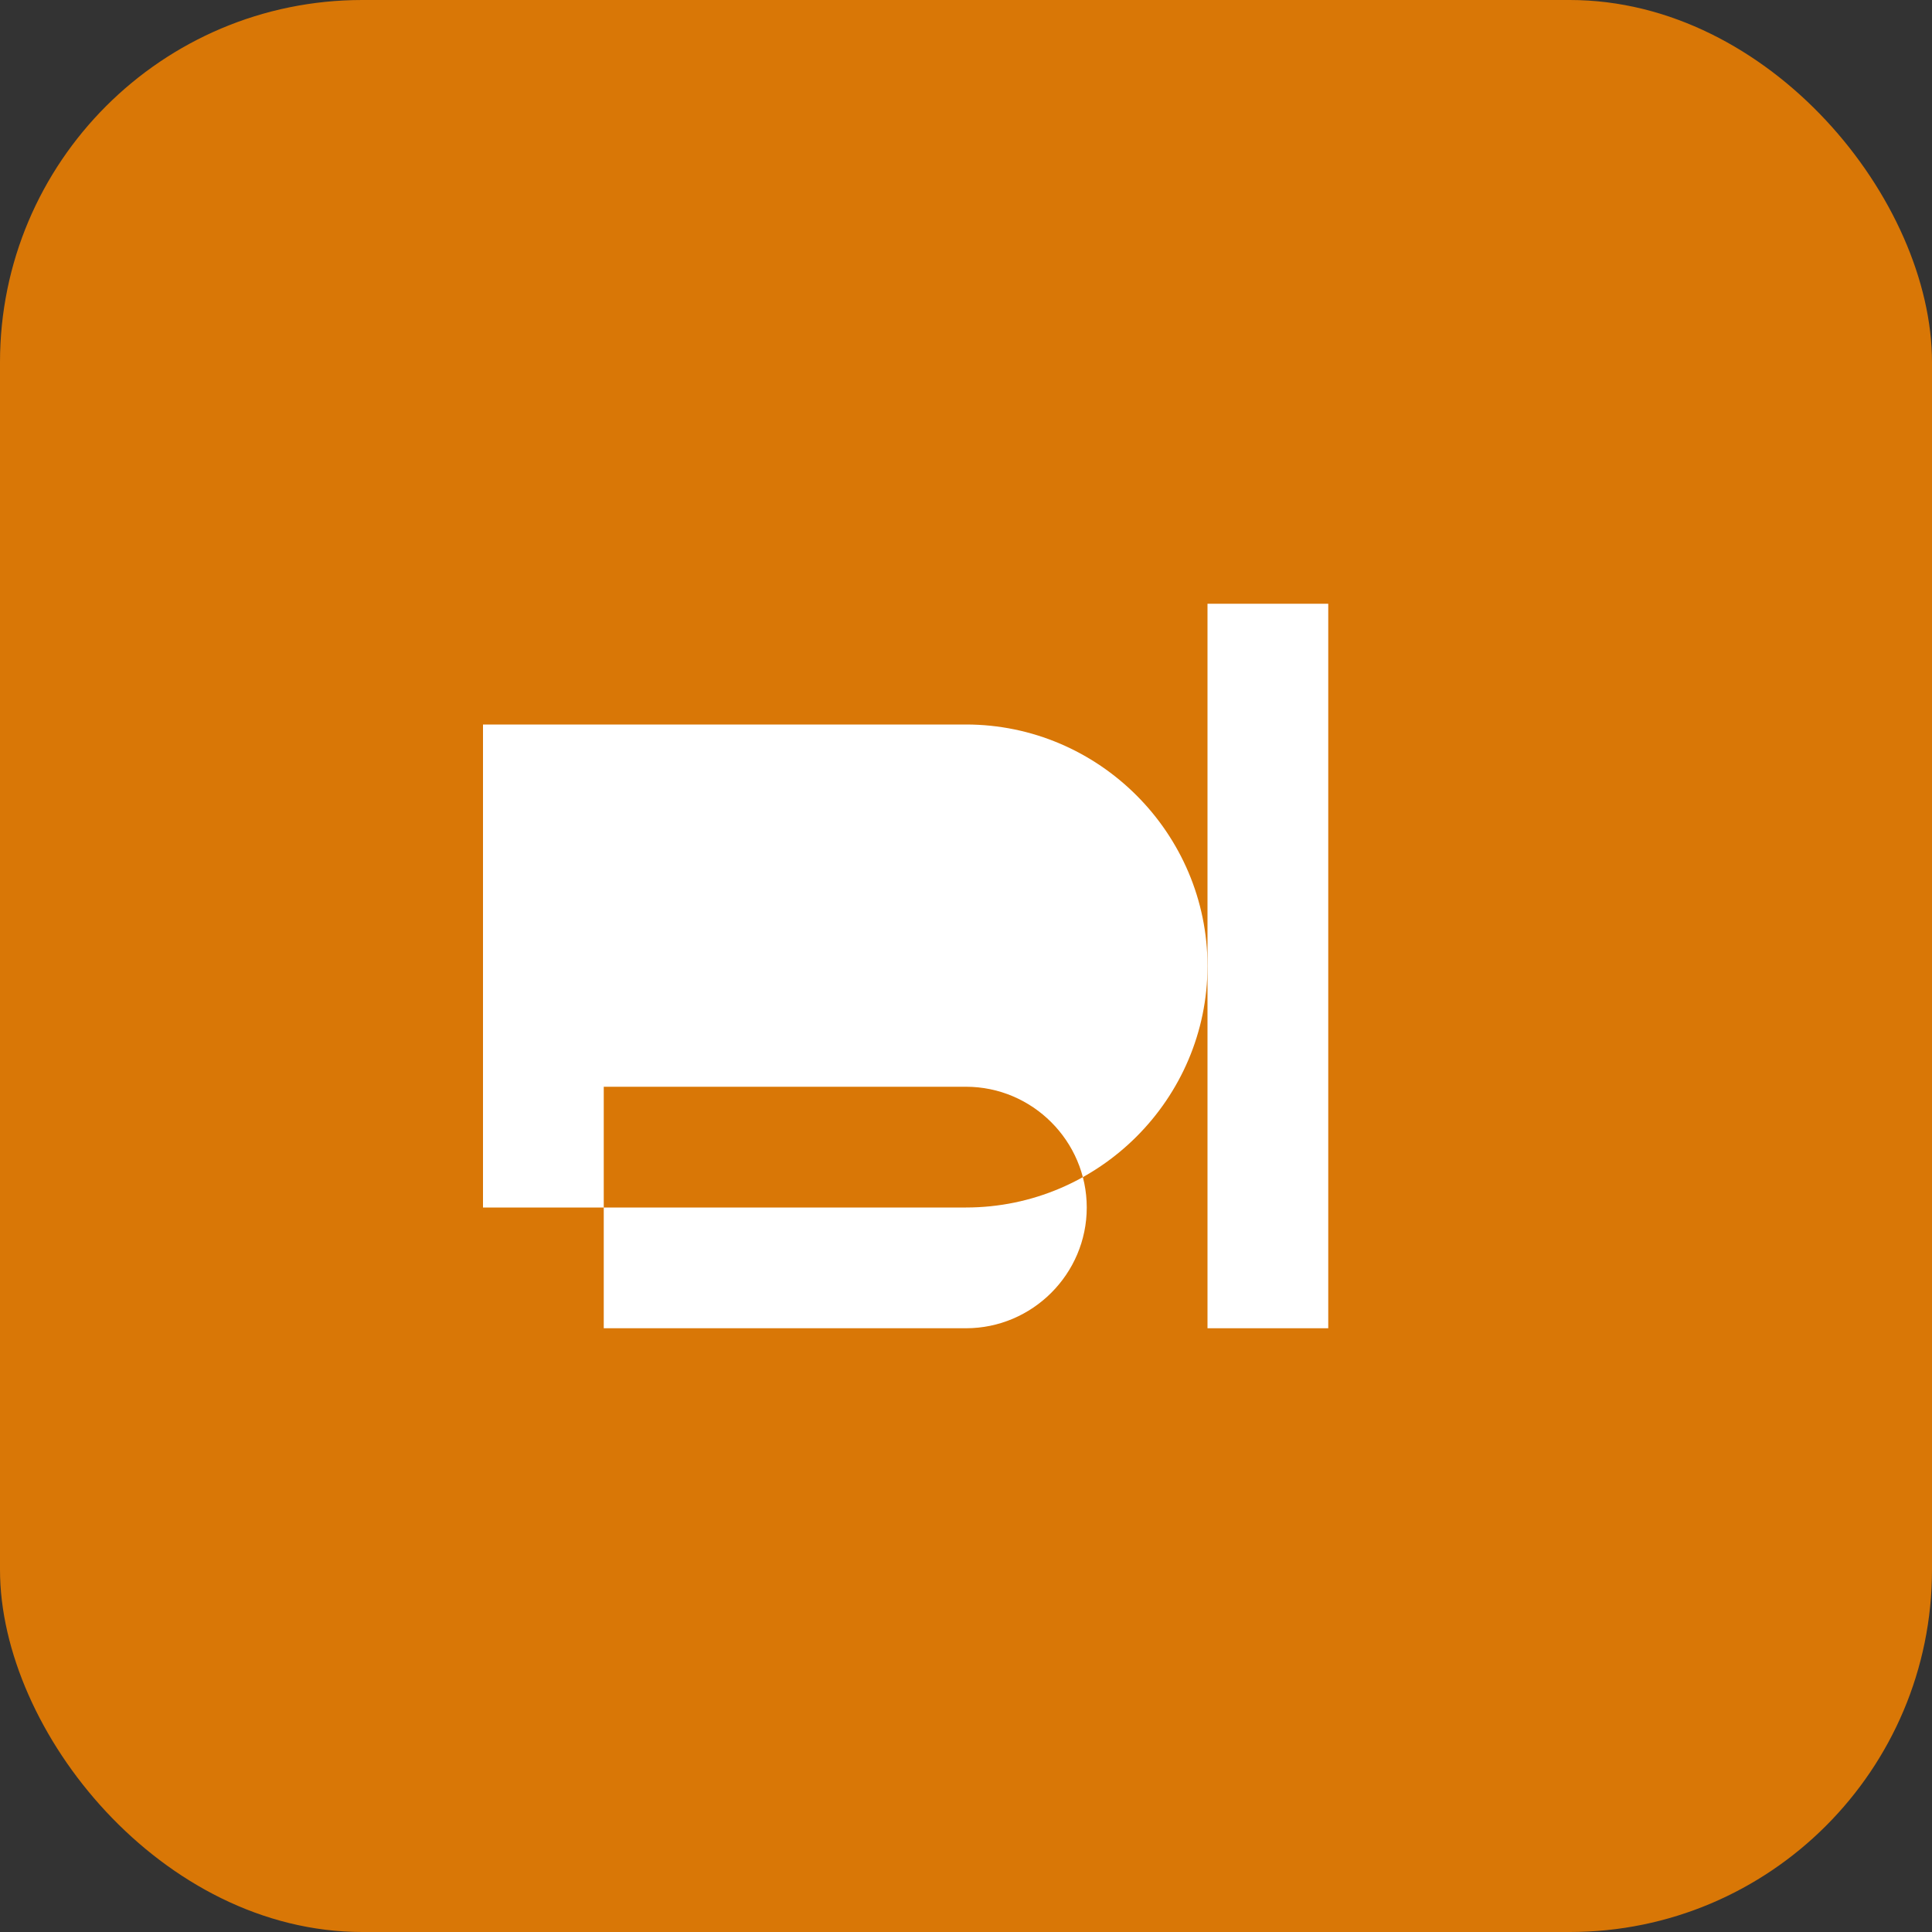 <svg width="32" height="32" viewBox="0 0 32 32" fill="none" xmlns="http://www.w3.org/2000/svg">
  <rect x="0" y="0" width="32" height="32" fill="#333333" stroke="none"/>
  <rect width="32" height="32" rx="6" fill="#D97706"/>
  <path d="M8 12h8c2.2 0 4 1.8 4 4s-1.8 4-4 4H8V12zm2 2v8h6c1.1 0 2-0.9 2-2s-0.9-2-2-2h-6V14z" fill="white"/>
  <path d="M20 10h2v12h-2V10z" fill="white"/>
</svg>
